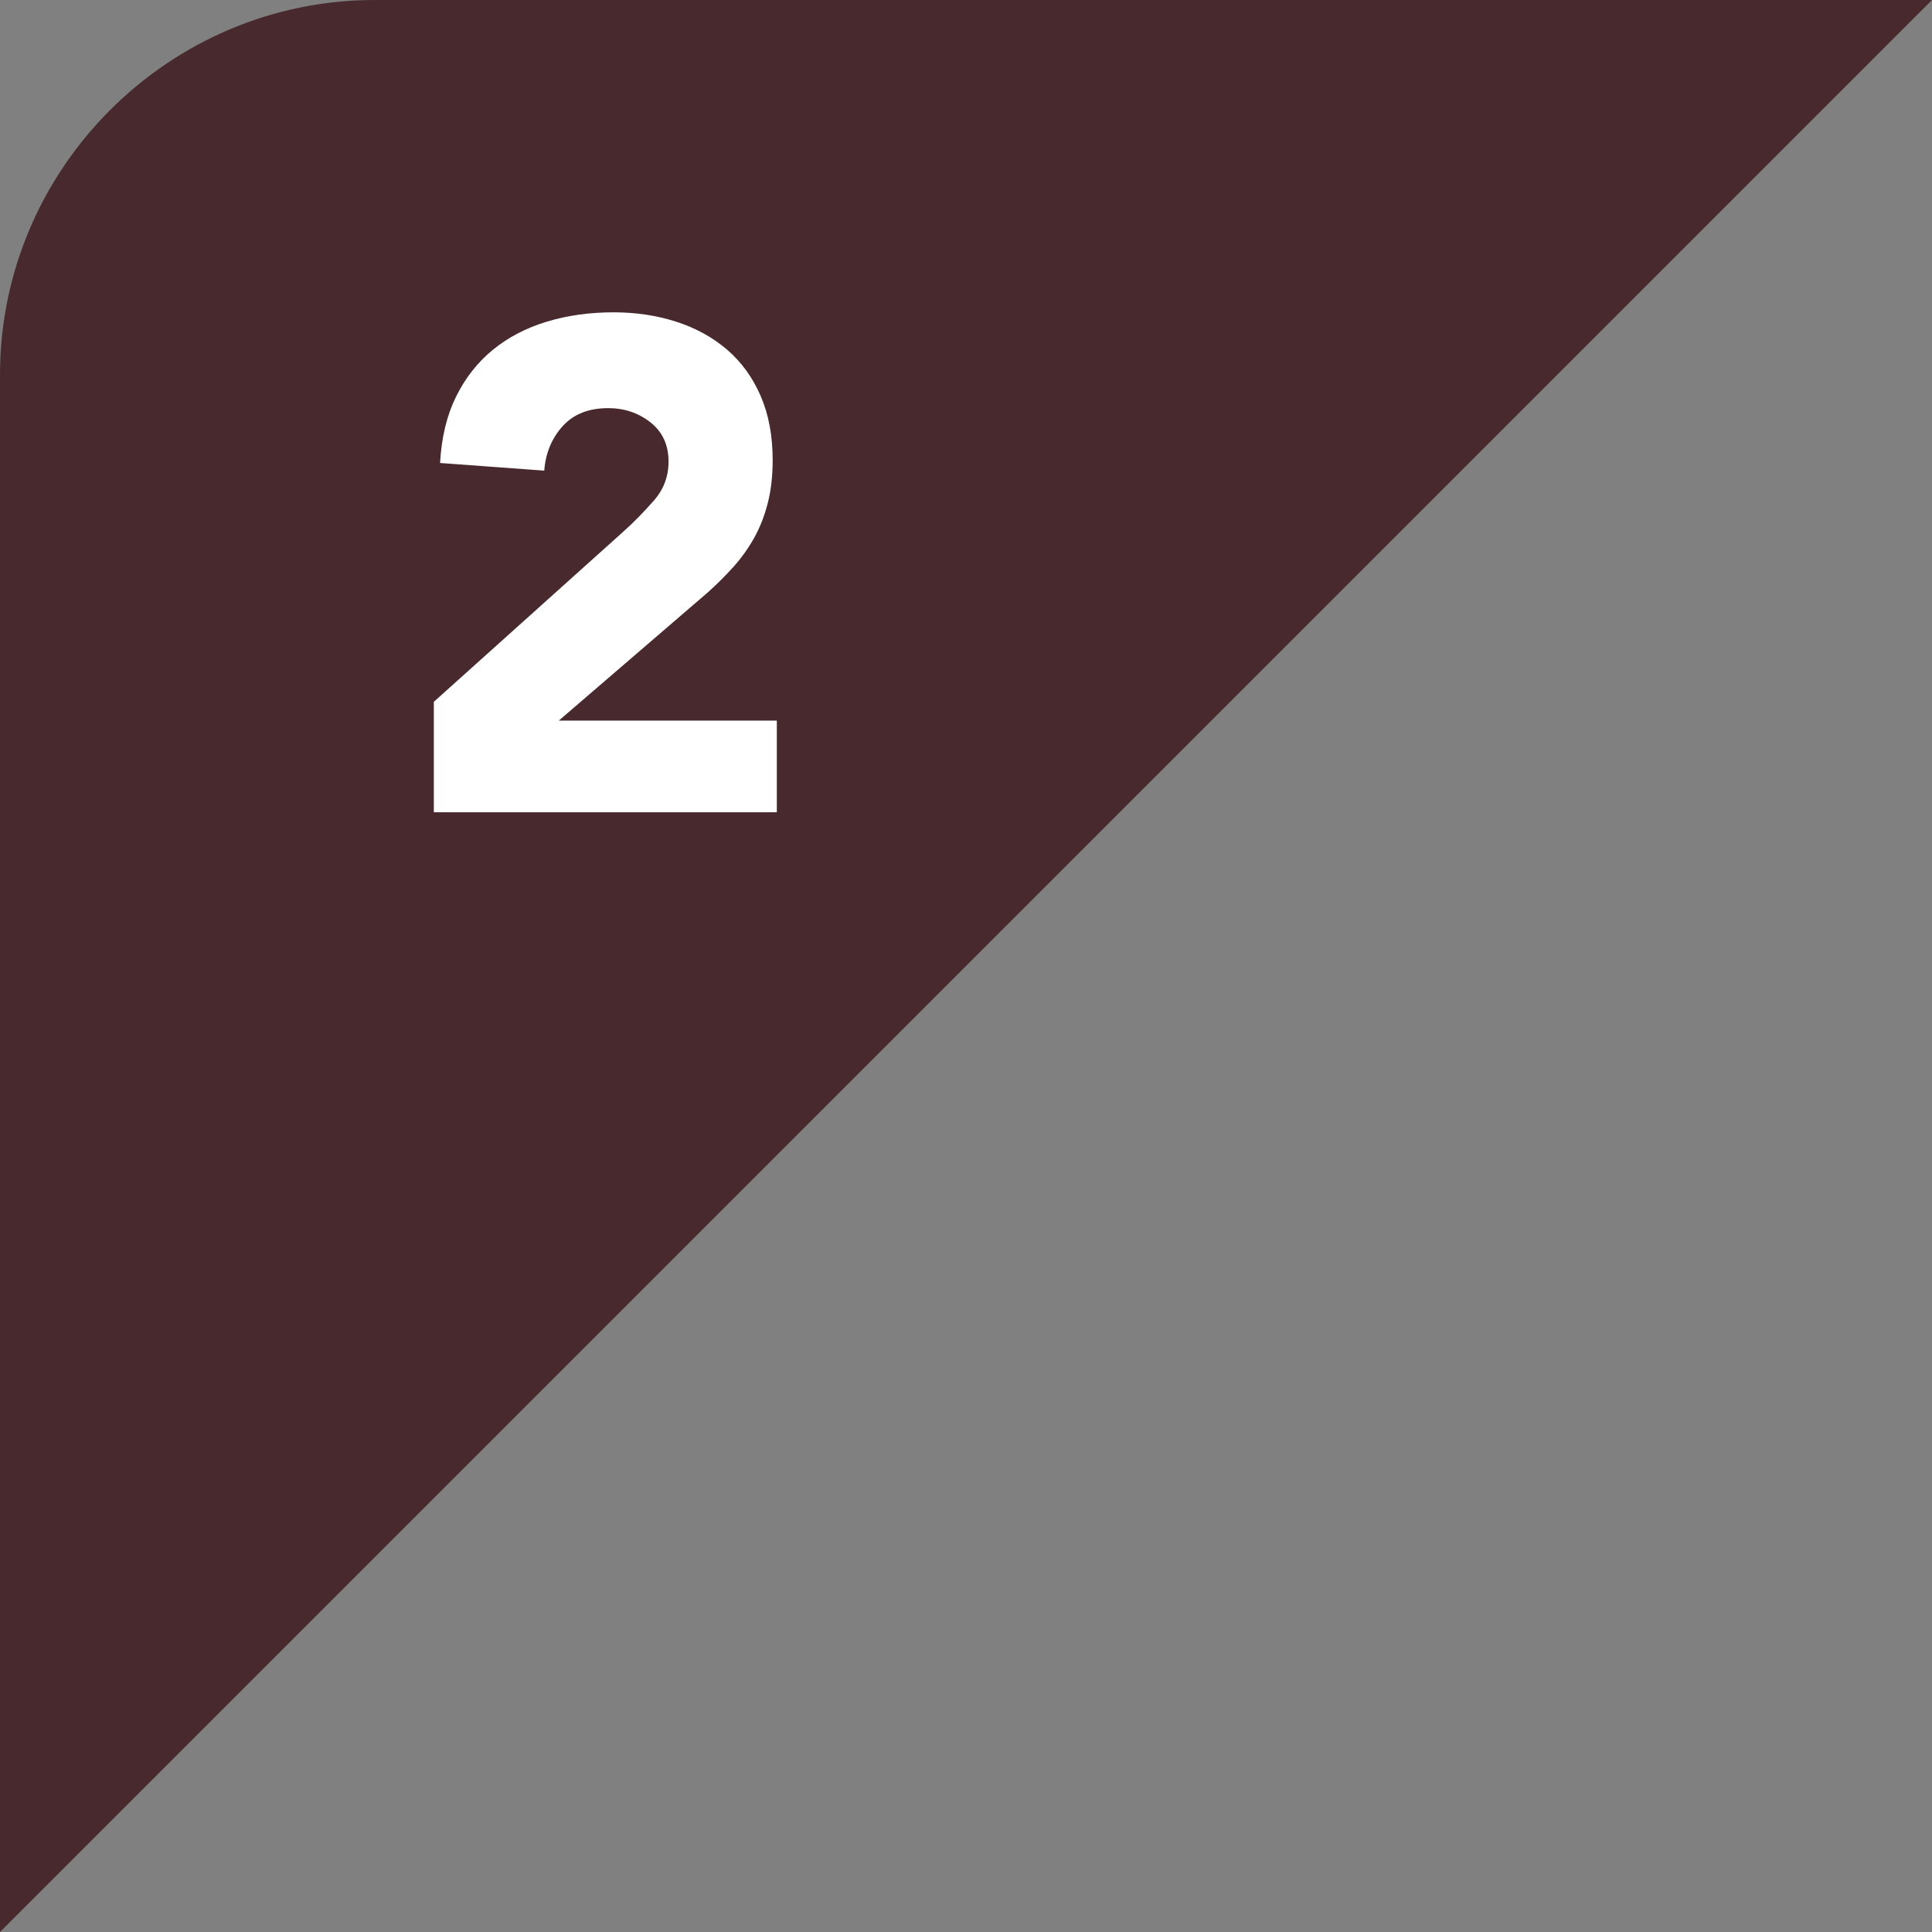 <?xml version="1.0" encoding="UTF-8"?>
<svg id="_レイヤー_2" data-name="レイヤー 2" xmlns="http://www.w3.org/2000/svg" width="94.603" height="94.603" viewBox="0 0 94.603 94.603">
  <rect x="0" y="0" width="94.603" height="94.603" fill="#808080" stroke="none"/>
  <defs>
    <style>
      .cls-1 {
        fill: #fff;
      }

      .cls-2 {
        fill: #47292e;
      }
    </style>
  </defs>
  <g id="OBJ">
    <path class="cls-2" d="m94.603,0H18.351C8.258,0,0,8.258,0,18.351v76.251L94.603,0Z"/>
  </g>
  <g id="design">
    <path class="cls-1" d="m21.243,34.366l9.35-8.398c.477-.43.952-.918,1.429-1.462.476-.544.714-1.178.714-1.903,0-.816-.295-1.456-.884-1.921-.59-.465-1.281-.697-2.074-.697-.952,0-1.695.295-2.228.884-.532.59-.833,1.314-.9,2.176l-5.101-.374c.068-1.246.329-2.329.782-3.247s1.054-1.683,1.802-2.295c.748-.611,1.627-1.07,2.636-1.377,1.008-.306,2.102-.459,3.28-.459,1.088,0,2.108.153,3.061.459.952.307,1.779.76,2.481,1.36.703.601,1.253,1.354,1.649,2.261.396.907.595,1.961.595,3.162,0,.771-.079,1.468-.238,2.091-.158.624-.379,1.19-.662,1.7-.284.51-.618.98-1.004,1.411-.385.431-.805.85-1.258,1.258l-7.31,6.29h10.676v4.488h-16.796v-5.406Z"/>
  </g>
</svg>